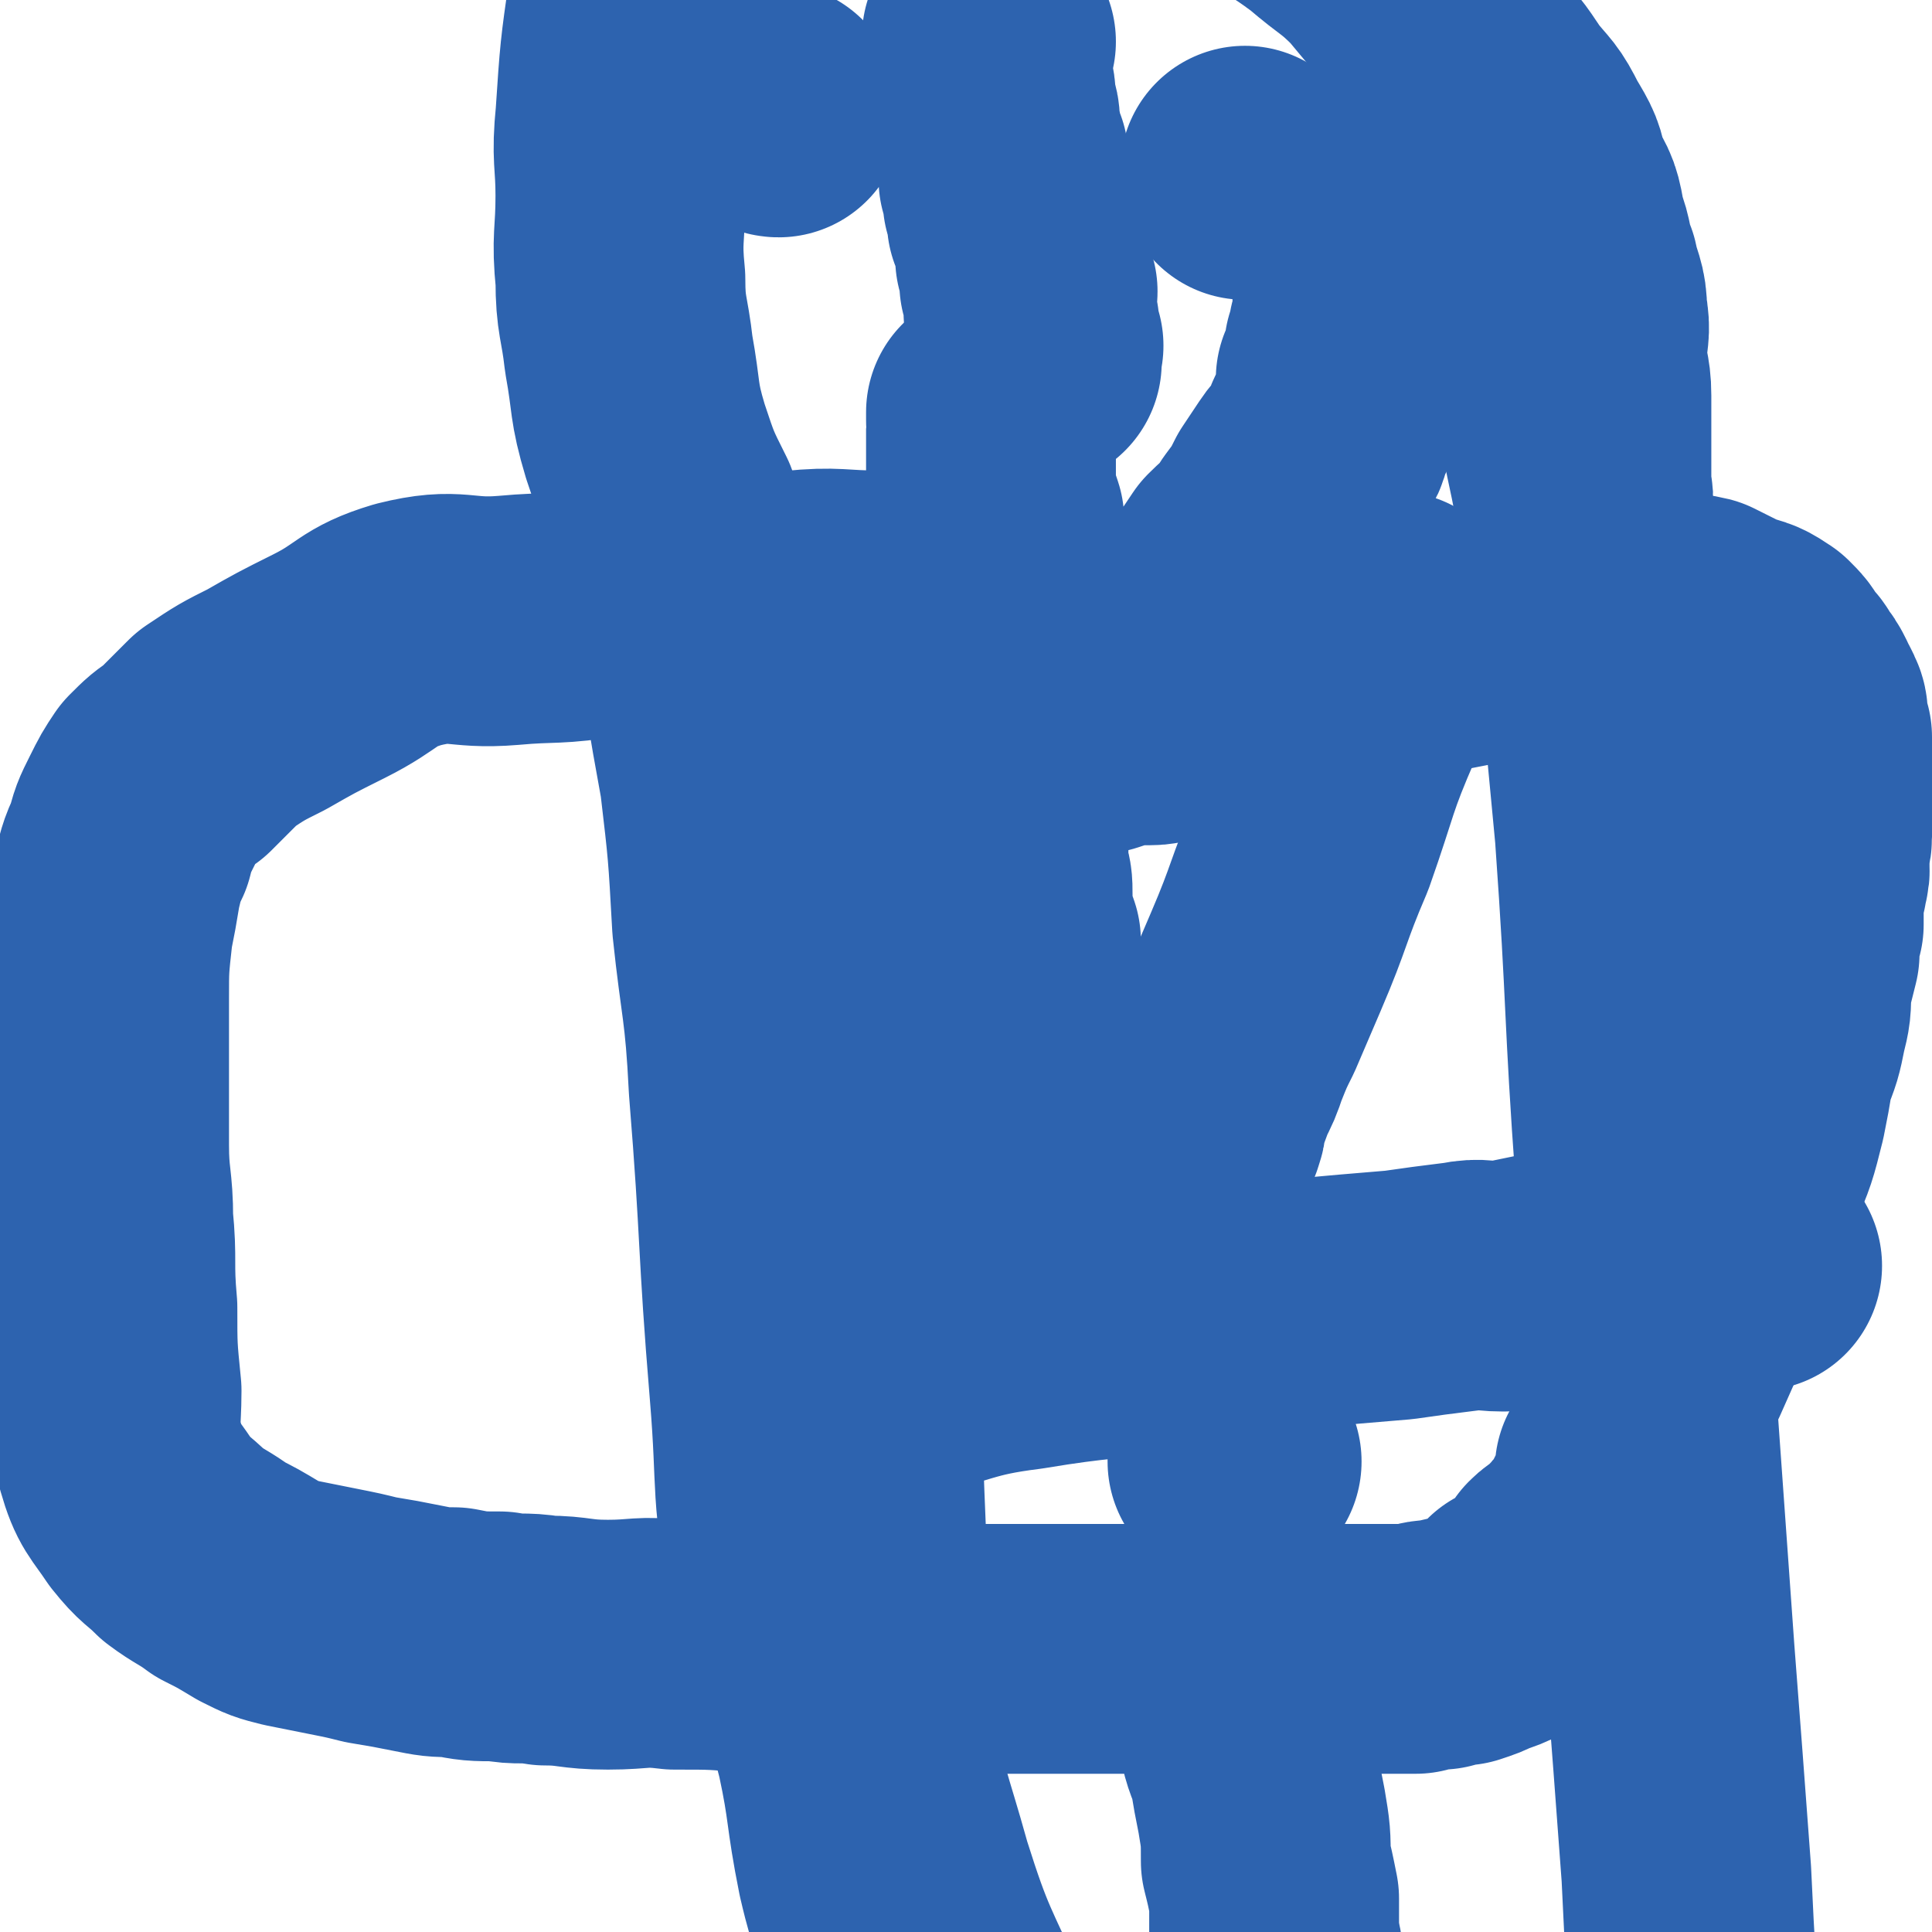 <svg viewBox='0 0 464 464' version='1.1' xmlns='http://www.w3.org/2000/svg' xmlns:xlink='http://www.w3.org/1999/xlink'><g fill='none' stroke='#2D63AF' stroke-width='60' stroke-linecap='round' stroke-linejoin='round'><path d='M169,151c0,0 -1,-1 -1,-1 0,0 1,0 1,1 1,6 0,6 1,13 2,12 2,12 4,23 2,17 2,17 3,35 2,19 3,19 4,39 3,37 2,37 5,73 2,24 0,24 5,47 3,19 6,19 11,39 3,14 2,14 5,29 3,13 4,12 7,25 2,10 2,10 4,19 1,7 1,7 2,14 1,6 1,5 3,11 0,3 1,3 1,6 1,3 0,3 1,6 0,2 0,2 1,4 0,2 0,2 0,4 -1,0 0,0 0,1 0,1 -1,1 0,1 0,1 0,1 1,2 0,0 0,0 0,1 -1,0 0,0 0,1 0,1 0,1 0,1 0,2 0,2 0,3 '/><path d='M373,76c0,0 -1,-1 -1,-1 0,1 0,1 0,2 2,10 1,10 3,20 2,14 3,14 5,28 2,16 3,16 5,32 2,22 2,22 4,43 3,42 2,42 5,83 2,29 1,29 3,58 2,28 2,28 4,56 2,26 2,26 4,53 1,21 1,21 3,42 2,19 1,19 3,38 1,15 1,15 3,30 1,11 1,11 2,22 1,9 1,9 2,17 0,9 0,9 1,18 0,9 1,9 1,19 0,11 0,11 0,22 0,11 1,11 2,23 0,16 0,16 1,32 1,35 1,35 2,70 0,2 0,2 0,5 '/><path d='M171,144c0,0 -1,-1 -1,-1 0,0 0,1 1,1 0,0 0,0 0,0 0,0 -1,0 -1,-1 -2,-5 -2,-5 -5,-10 -2,-5 -1,-5 -3,-10 -4,-8 -4,-8 -7,-17 -3,-10 -2,-10 -4,-21 -1,-9 -2,-9 -2,-18 -1,-10 0,-10 0,-20 0,-9 -1,-9 0,-19 1,-15 1,-15 3,-29 2,-13 2,-13 4,-26 1,-8 -2,-10 3,-17 7,-8 10,-8 21,-13 9,-3 9,-2 19,-4 11,-1 11,0 22,0 10,0 10,0 20,1 10,1 11,-1 21,3 12,4 11,6 22,13 10,6 10,6 19,12 8,6 8,5 16,11 7,6 7,5 13,11 5,6 5,6 10,12 5,5 5,5 9,11 5,5 5,5 9,11 4,5 4,4 7,10 3,5 3,5 4,10 3,5 3,5 4,11 2,5 1,5 3,10 1,5 2,5 2,10 1,5 0,5 0,10 0,5 1,5 1,10 0,4 0,4 0,9 0,3 0,3 0,7 0,3 0,3 0,6 0,2 1,2 0,5 0,2 -1,2 -1,3 0,2 0,2 0,3 0,1 0,1 0,2 0,1 0,1 0,2 0,0 0,0 0,1 0,1 0,1 0,1 0,1 0,1 0,1 0,1 0,1 0,1 0,0 0,0 0,1 0,0 0,0 0,0 0,0 0,0 0,1 0,0 0,0 0,0 0,0 -1,0 -1,1 0,0 0,0 0,1 0,0 0,0 0,0 0,0 0,0 0,1 0,0 0,0 0,0 1,0 0,-1 0,-1 0,0 0,1 0,1 0,0 0,0 0,0 1,0 0,-1 0,-1 '/><path d='M187,27c0,0 -1,0 -1,-1 0,0 0,1 1,1 0,0 0,0 0,0 0,0 -1,0 -1,-1 0,0 0,1 1,1 0,0 0,0 0,0 '/><path d='M300,42c0,0 -1,0 -1,-1 0,0 0,1 0,1 0,0 0,0 0,0 1,0 0,0 0,-1 '/><path d='M238,10c0,0 -1,0 -1,-1 0,0 0,1 0,1 0,0 0,0 0,0 1,0 0,0 0,-1 0,0 0,1 0,1 0,0 0,0 0,0 1,0 0,0 0,-1 0,0 0,1 0,1 0,0 0,0 0,0 1,0 0,-1 0,-1 0,1 0,1 0,2 0,0 0,0 0,0 0,2 0,2 0,4 0,2 0,2 0,4 1,3 1,3 1,7 1,2 1,2 1,5 1,2 0,2 0,3 1,2 1,2 2,4 0,1 0,1 0,2 0,2 0,2 0,3 1,1 1,1 2,2 0,1 -1,2 -1,3 1,1 1,1 1,2 0,1 0,1 0,2 1,0 0,1 0,1 1,1 2,1 2,1 0,1 -1,1 -1,2 1,0 1,0 1,1 1,0 0,0 0,1 0,0 0,0 0,0 0,1 0,1 0,2 0,0 0,0 0,0 0,1 0,1 0,2 1,1 2,1 2,1 0,1 0,1 -1,2 0,1 0,1 0,3 1,1 1,1 2,2 0,1 0,1 -1,3 0,1 0,1 0,2 1,1 1,1 1,3 1,0 0,0 0,1 0,1 0,1 0,1 0,1 0,1 0,1 1,1 1,1 1,2 1,0 0,0 0,1 0,1 0,1 0,1 0,1 0,1 0,1 0,1 0,1 0,1 0,0 0,0 0,0 '/><path d='M239,100c0,0 -1,-1 -1,-1 0,0 0,1 0,1 0,0 0,0 0,0 1,0 0,-1 0,-1 0,0 0,1 0,1 0,0 0,0 0,0 1,0 0,-1 0,-1 0,0 0,1 0,2 1,1 0,1 0,2 0,2 0,2 0,3 0,3 0,3 0,7 0,3 0,3 0,6 1,3 1,3 2,6 0,3 0,3 1,6 1,3 1,3 2,6 2,3 2,3 4,6 1,3 2,3 3,5 2,2 2,2 4,5 1,2 1,2 2,4 1,2 1,1 1,3 1,1 1,1 2,2 0,2 0,2 1,3 0,0 1,0 1,1 1,0 1,0 3,0 1,0 1,0 3,0 2,-1 2,0 4,-2 5,-4 4,-5 9,-10 4,-4 4,-4 9,-8 4,-5 4,-5 8,-11 4,-4 4,-3 7,-8 3,-4 3,-4 5,-8 2,-3 2,-3 4,-6 2,-3 3,-3 4,-5 2,-3 1,-3 2,-5 1,-2 1,-2 2,-4 1,-2 1,-2 1,-4 1,-2 0,-2 0,-4 1,-2 1,-2 2,-4 0,-1 0,-2 0,-3 1,-2 1,-2 1,-4 1,-2 1,-2 2,-4 0,-2 -1,-2 -1,-4 0,-2 1,-2 1,-3 1,-2 1,-2 1,-3 1,-1 0,-1 0,-3 0,-1 0,-1 0,-2 1,-1 1,-1 1,-2 1,0 0,0 0,-1 0,-1 0,-1 0,-3 0,0 0,0 0,-1 1,0 1,0 1,-1 1,0 0,-1 0,-1 '/><path d='M196,335c0,0 -1,-1 -1,-1 4,-1 5,-1 9,-2 6,-1 6,-1 11,-2 15,-3 15,-5 31,-7 18,-3 18,-2 36,-5 16,-2 16,-3 31,-5 11,-1 11,-1 23,-2 7,-1 7,-1 15,-2 5,-1 5,0 10,0 4,-1 4,-1 9,-2 1,0 1,1 3,1 2,0 3,0 5,0 1,-1 1,-1 2,-2 2,0 2,1 3,1 1,0 1,0 2,0 2,-1 2,-1 4,-1 1,0 1,0 2,0 2,0 2,0 4,0 2,-1 2,-1 3,-1 1,-1 1,0 3,0 2,0 2,0 3,0 2,0 2,0 3,0 2,-1 2,-1 3,-1 2,0 2,0 4,0 1,0 1,0 2,0 2,0 2,0 4,0 1,0 1,0 2,0 '/><path d='M294,396c0,0 -1,-1 -1,-1 0,0 0,0 0,1 0,0 0,0 0,0 1,0 0,-1 0,-1 0,0 0,0 0,1 0,0 0,0 0,0 1,0 0,-1 0,-1 0,0 0,0 0,1 0,0 0,0 0,0 1,0 0,-1 0,-1 0,0 0,0 0,1 0,0 0,0 0,0 1,0 0,-1 0,-1 0,0 0,0 0,1 2,4 3,4 4,9 1,4 0,4 1,8 1,6 1,6 3,11 1,6 1,6 2,11 1,6 1,6 1,12 1,4 1,4 2,9 0,5 0,5 0,10 1,3 1,3 1,7 0,3 0,3 0,6 1,2 1,2 2,5 0,1 -1,1 -1,3 1,2 1,2 1,4 1,1 1,1 1,3 1,1 0,2 0,3 1,1 2,0 2,1 0,1 -1,1 -1,2 0,1 1,1 1,1 1,1 0,1 0,2 1,0 1,0 1,0 0,0 0,0 0,0 0,0 0,0 0,0 1,1 0,0 0,0 0,0 0,0 0,0 0,0 0,0 0,0 0,1 0,1 0,1 0,0 0,0 0,0 1,0 1,0 2,0 0,0 0,0 0,0 0,1 -1,0 -1,0 0,0 1,0 1,0 '/><path d='M297,351c0,0 -1,-1 -1,-1 0,0 0,0 0,1 0,0 0,0 0,0 1,0 0,-1 0,-1 0,0 0,0 0,1 0,0 0,0 0,0 1,0 0,-1 0,-1 0,0 0,0 0,1 0,0 0,0 0,0 1,0 0,-1 0,-1 0,0 0,0 0,1 0,0 0,0 0,0 1,0 0,-1 0,-1 0,0 0,0 0,1 0,0 0,0 0,0 '/><path d='M243,181c0,0 -1,-1 -1,-1 0,0 0,0 0,1 0,0 0,0 0,0 1,0 0,-1 0,-1 0,0 0,0 0,1 0,0 0,0 0,0 1,0 0,-1 0,-1 0,0 0,1 0,2 1,1 1,1 0,3 0,4 0,4 0,8 -1,4 0,4 -1,8 0,4 0,4 0,8 1,3 1,3 1,6 0,3 0,3 0,6 1,3 1,2 2,5 0,4 -1,4 -1,8 1,2 2,2 2,5 0,4 0,4 -1,9 0,3 0,3 0,7 1,4 1,4 2,8 0,3 0,3 0,7 0,4 0,4 0,7 1,3 1,3 2,6 0,2 0,2 1,4 0,2 0,2 1,5 0,1 1,1 1,3 1,2 1,2 2,4 0,1 0,1 1,2 0,1 0,1 1,2 0,1 0,1 0,1 1,1 1,1 2,2 0,0 0,0 0,0 0,0 0,0 1,1 0,0 0,0 0,0 0,0 0,-1 0,0 1,0 1,0 2,1 '/><path d='M336,149c0,0 -1,-1 -1,-1 0,0 0,0 0,1 -4,10 -4,10 -8,21 -7,16 -6,16 -12,33 -6,14 -5,14 -11,28 -3,7 -3,7 -6,14 -2,4 -2,4 -4,9 -1,3 -1,3 -3,7 -1,3 -1,3 -2,5 -1,3 0,3 -1,5 0,1 -1,1 -1,2 -1,1 -1,1 -1,2 0,0 1,0 0,1 0,1 -1,0 -1,1 0,1 0,1 0,1 0,1 1,1 0,2 0,0 -1,0 -1,1 0,1 1,1 0,2 0,1 0,1 -1,1 0,1 0,1 0,2 0,0 0,0 0,1 0,0 1,1 0,1 0,0 0,0 -1,0 '/><path d='M216,173c0,0 -1,-1 -1,-1 0,0 0,0 1,1 0,0 0,0 0,0 0,0 -1,-1 -1,-1 0,0 0,0 1,1 0,0 0,0 0,0 0,0 -1,-1 -1,-1 0,0 0,0 1,1 0,0 0,0 0,0 0,0 -1,-1 -1,-1 0,0 0,0 1,1 0,0 0,0 0,0 0,0 -1,-1 -1,-1 2,-1 3,0 5,-1 1,0 1,-1 2,-2 3,-1 3,0 6,0 3,-1 3,-1 7,-2 3,0 3,0 6,-1 3,0 3,-1 6,-1 3,0 3,0 7,0 3,-1 3,-1 6,-2 2,0 2,1 4,1 3,0 3,-1 6,-1 3,-1 3,0 6,0 3,-1 3,-1 5,-1 4,-1 4,0 7,0 3,0 3,-1 5,-1 3,-1 3,-1 5,-1 3,0 3,0 5,0 2,0 2,0 4,0 1,0 1,0 3,0 2,0 2,0 3,0 2,-1 1,-1 3,-1 1,-1 1,0 2,0 2,0 2,0 3,0 1,-1 1,-1 2,-1 1,0 1,0 3,0 0,0 0,0 1,0 1,-1 1,-1 2,-1 0,0 0,0 1,0 1,0 1,0 1,0 1,-1 1,-1 2,-2 0,0 0,1 1,1 1,0 1,-1 1,-1 1,0 1,0 1,0 1,0 1,0 2,0 1,-1 0,-1 1,-2 0,0 0,0 0,0 '/><path d='M220,159c0,0 -1,-1 -1,-1 0,0 0,0 1,1 0,0 0,0 0,0 -2,4 -1,4 -3,9 -2,9 -2,9 -4,17 -3,13 -3,13 -5,26 -3,15 -3,15 -4,30 -1,21 0,21 1,42 0,21 0,21 1,43 0,23 0,23 1,47 1,21 -1,21 2,42 3,18 4,18 9,36 6,19 7,19 15,37 7,17 7,16 15,32 6,13 6,13 13,25 7,12 7,12 14,23 7,10 7,10 14,20 6,9 6,9 12,17 5,6 5,6 11,13 4,4 4,5 8,9 5,4 5,4 11,8 3,2 3,3 7,5 4,2 5,2 9,3 5,2 5,2 10,2 6,0 6,0 12,-2 8,-1 8,-1 15,-3 8,-3 7,-4 15,-7 6,-2 6,-1 12,-3 10,-2 10,-3 19,-5 23,-6 23,-6 46,-12 '/><path d='M277,157c0,0 -1,-1 -1,-1 0,0 1,1 0,1 -4,-2 -4,-3 -9,-4 -4,-2 -5,-2 -9,-3 -8,-2 -7,-2 -15,-4 -7,-2 -7,-2 -14,-3 -9,-1 -9,0 -18,0 -10,0 -10,-1 -20,0 -10,0 -10,0 -20,1 -13,2 -13,2 -26,3 -12,2 -12,1 -23,2 -12,1 -12,-2 -24,1 -10,3 -9,5 -19,10 -8,4 -8,4 -15,8 -6,3 -6,3 -12,7 -4,4 -4,4 -8,8 -3,2 -3,2 -6,5 -2,3 -2,3 -4,7 -2,4 -2,4 -3,8 -2,4 -2,5 -3,9 -1,6 -1,6 -2,11 -1,9 -1,9 -1,17 0,9 0,9 0,18 0,8 0,8 0,17 0,9 1,9 1,18 1,10 0,10 1,21 0,10 0,10 1,20 0,8 -1,9 1,16 2,7 3,7 7,13 4,5 4,4 8,8 4,3 5,3 9,6 4,2 4,2 9,5 4,2 4,2 8,3 5,1 5,1 10,2 5,1 5,1 9,2 6,1 6,1 11,2 5,1 5,1 9,1 5,1 5,1 11,1 5,1 5,0 11,1 7,0 7,1 15,1 8,0 8,-1 16,0 10,0 10,0 20,1 10,0 10,0 19,0 10,0 10,0 20,0 10,0 10,0 19,0 7,0 7,0 15,0 8,0 8,0 15,0 8,0 8,0 15,0 8,0 8,0 17,0 6,0 6,0 12,0 5,0 5,0 10,0 4,0 4,0 9,0 3,0 3,0 7,0 3,-1 3,-1 6,-1 3,-1 3,-1 5,-1 3,-1 3,-1 5,-2 3,-1 3,-1 5,-2 2,-2 2,-2 3,-4 2,-1 2,-1 4,-2 2,-2 2,-1 4,-3 1,-2 1,-2 2,-4 2,-2 2,-1 4,-3 1,-1 1,-1 2,-2 1,-2 2,-2 3,-3 1,-2 1,-2 2,-4 1,-2 1,-2 2,-4 1,-1 1,-1 1,-3 1,-3 1,-3 1,-5 1,-1 1,-1 2,-2 0,-3 0,-3 1,-5 0,-2 1,-2 1,-3 1,-2 1,-2 1,-4 3,-6 3,-5 6,-11 4,-9 4,-9 8,-18 2,-7 2,-7 5,-14 2,-7 3,-7 5,-14 3,-7 3,-7 5,-15 1,-5 1,-5 2,-11 2,-5 2,-5 3,-10 1,-4 1,-4 1,-9 1,-4 1,-4 2,-8 0,-4 0,-4 1,-7 0,-3 0,-3 0,-6 0,-3 1,-3 1,-5 1,-3 0,-3 0,-5 0,-3 1,-3 1,-5 0,-3 0,-3 0,-5 0,-2 0,-2 0,-4 0,-2 0,-2 0,-4 0,-1 0,-1 0,-2 0,-1 0,-1 0,-2 0,-1 0,-1 0,-3 0,-2 0,-2 0,-4 0,-1 -1,0 -1,-2 0,-1 0,-1 0,-3 0,-1 0,-1 -1,-3 -1,-1 -1,-1 -1,-2 -1,-2 -1,-2 -2,-3 -1,-2 -1,-2 -3,-4 -1,-2 -1,-2 -3,-4 -3,-2 -3,-2 -7,-3 -4,-2 -4,-2 -8,-4 -4,-1 -4,0 -8,-1 -5,-1 -5,-1 -10,-1 -6,0 -6,0 -11,1 -7,1 -7,2 -14,3 -6,1 -6,1 -12,3 -5,1 -5,1 -11,2 -4,1 -4,1 -8,3 -5,1 -5,1 -10,2 -3,2 -3,1 -7,3 -4,1 -4,1 -7,2 -4,1 -4,1 -8,2 -3,2 -3,2 -6,2 -4,1 -4,1 -7,2 -4,0 -4,-1 -7,0 -3,0 -3,1 -6,1 -3,0 -3,0 -6,0 -3,1 -3,1 -6,2 -2,0 -2,1 -4,1 -2,0 -2,-1 -4,0 -1,0 -1,0 -3,1 -1,0 -1,0 -2,1 -1,0 -2,0 -3,0 -1,0 -1,0 -2,0 -1,0 -1,0 -3,0 -1,0 -1,0 -3,1 -3,1 -2,1 -5,2 -2,1 -2,1 -3,1 -3,1 -3,0 -5,1 -5,2 -6,1 -9,3 -6,4 -6,5 -11,10 '/></g>
</svg>
